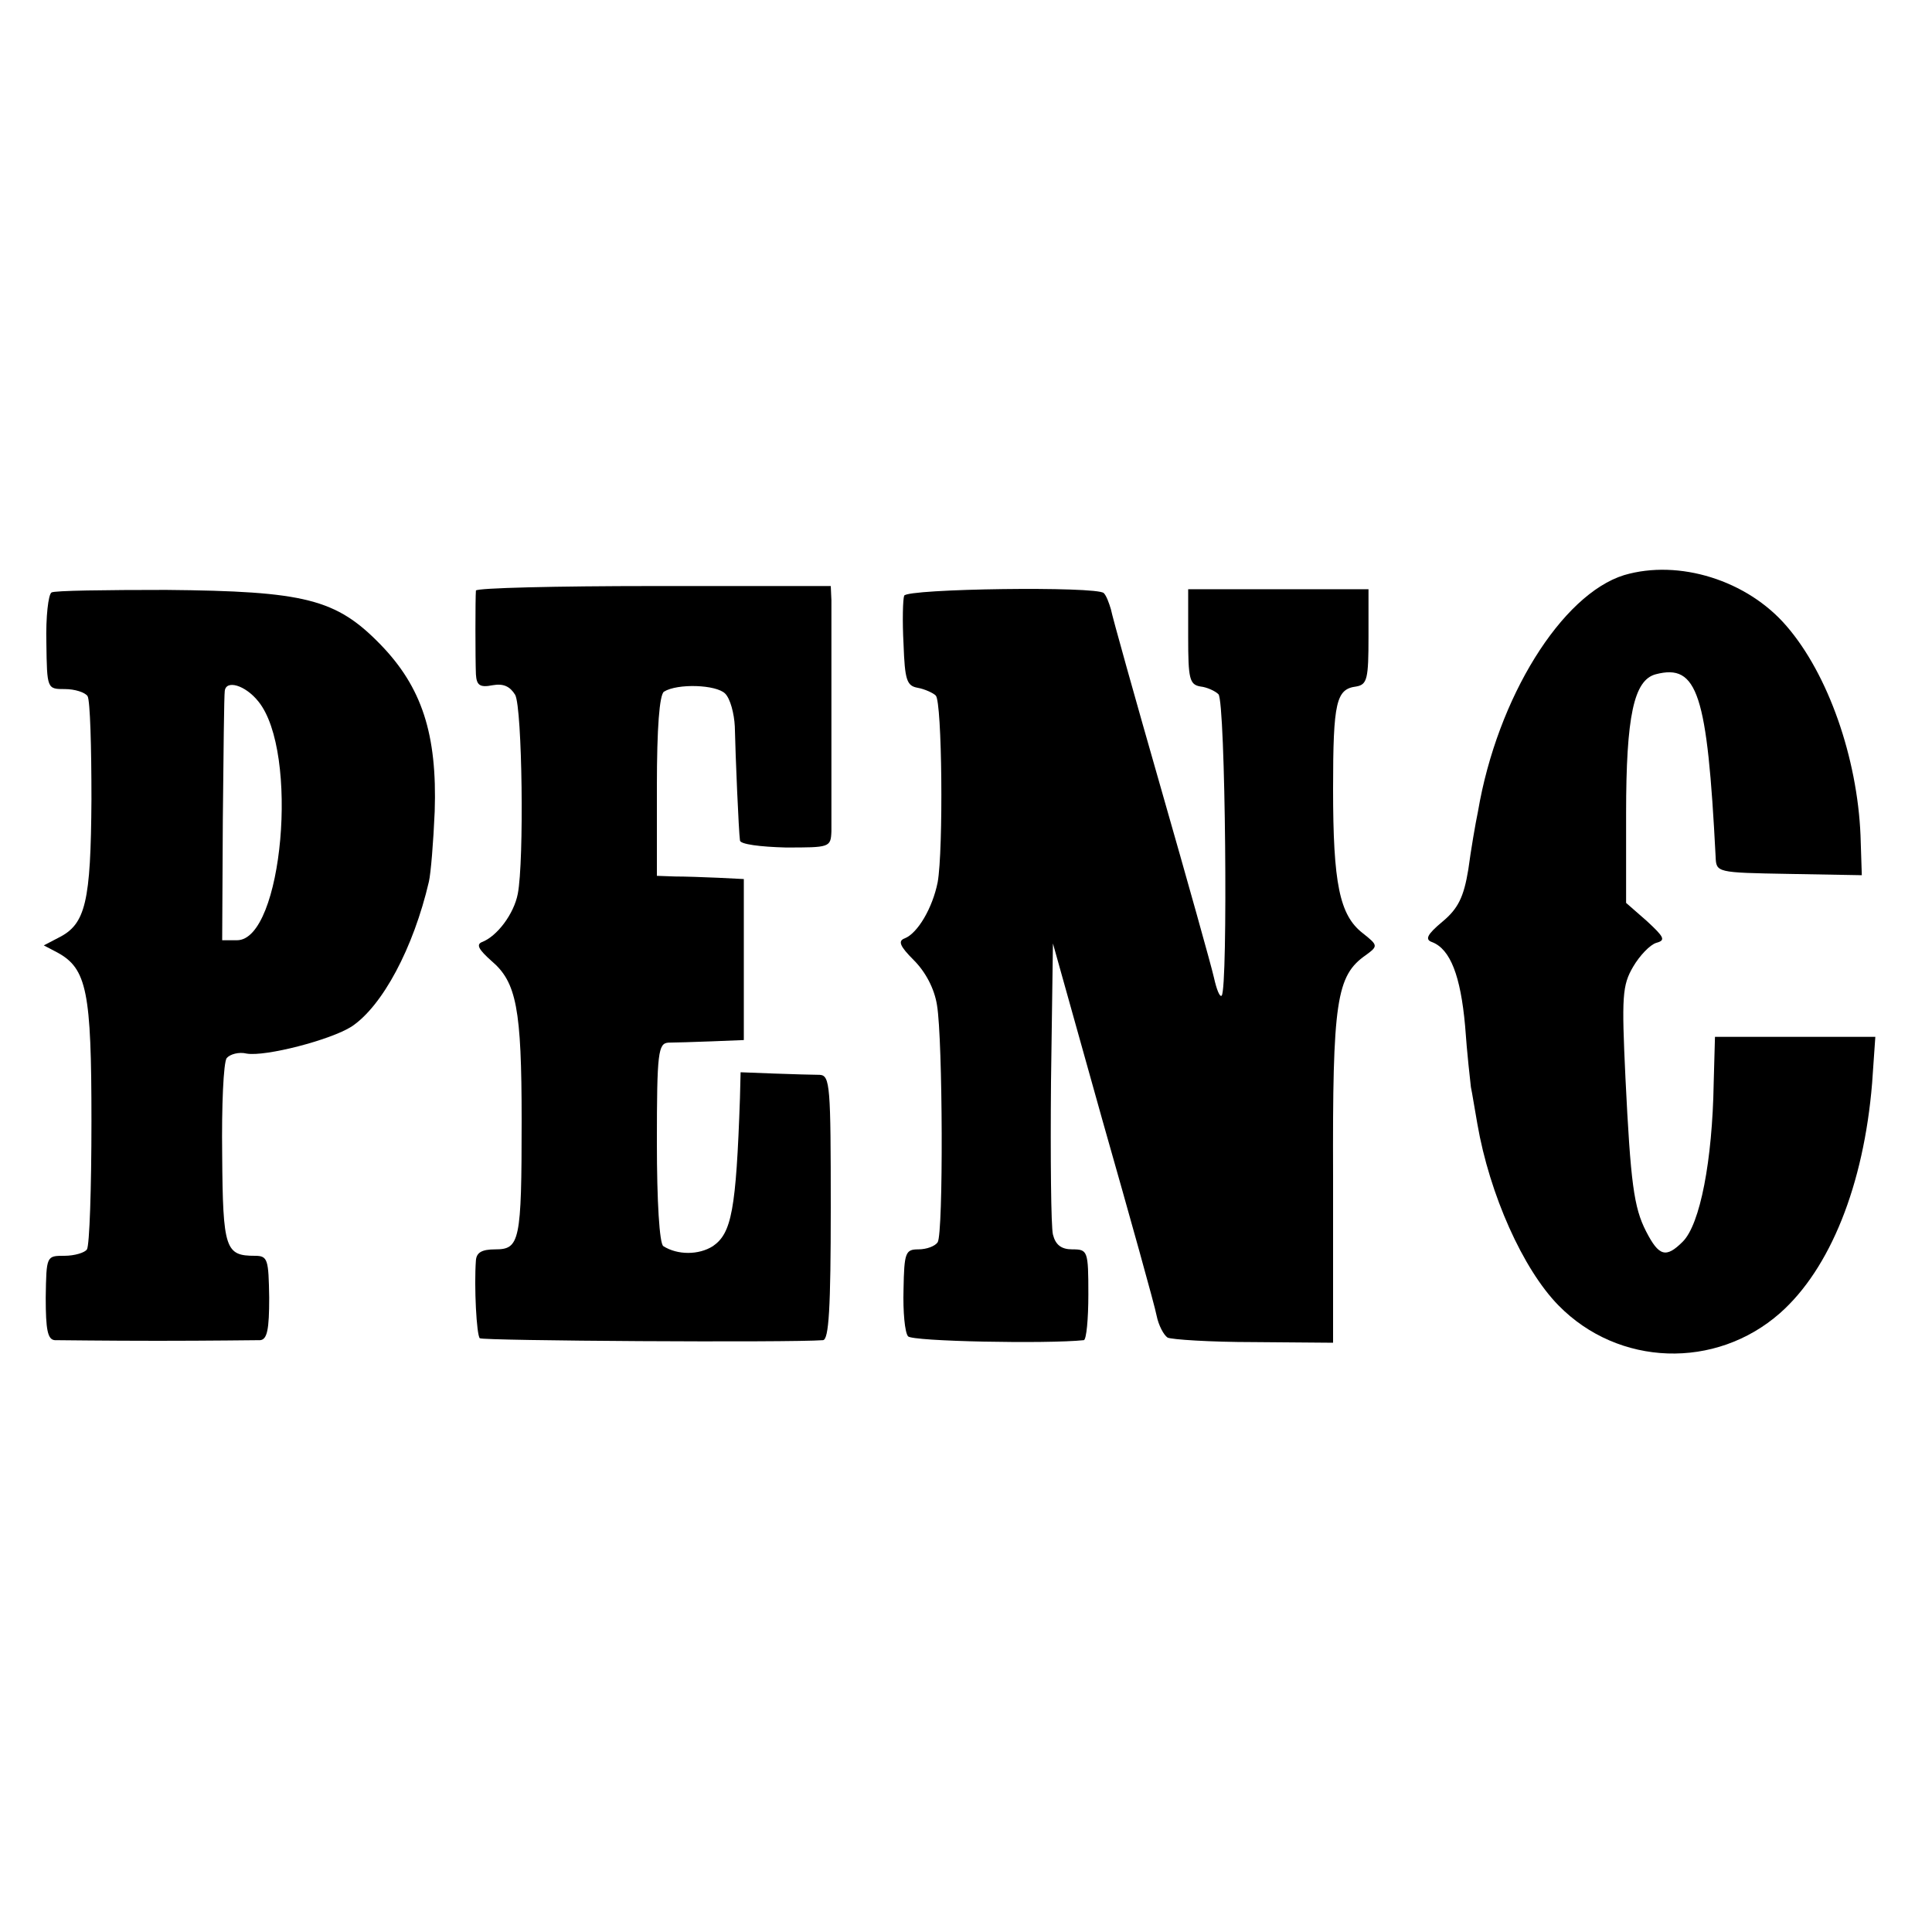 <?xml version="1.0" standalone="no"?>
<!DOCTYPE svg PUBLIC "-//W3C//DTD SVG 20010904//EN"
 "http://www.w3.org/TR/2001/REC-SVG-20010904/DTD/svg10.dtd">
<svg version="1.0" xmlns="http://www.w3.org/2000/svg"
 width="300pt" height="300pt" viewBox="0 0 300 300"
 preserveAspectRatio="xMidYMid meet">
<g transform="translate(0,300) scale(0.1,-0.1)"
fill="#000000" stroke="none">
<path d="M2522 2107 c-97 -30 -197 -190 -227 -367 -4 -19 -11 -60 -15 -90 -7
-43 -16 -61 -40 -81 -24 -20 -28 -28 -16 -32 28 -11 44 -52 51 -130 3 -43 8
-86 9 -95 2 -9 6 -35 10 -57 19 -110 71 -226 126 -282 93 -95 244 -100 344
-12 78 69 130 199 143 357 l5 72 -125 0 -124 0 -2 -72 c-2 -120 -21 -219 -48
-246 -26 -26 -37 -23 -57 16 -19 37 -24 75 -32 238 -6 127 -5 144 12 173 10
17 26 34 36 37 15 4 12 9 -15 34 l-32 28 0 139 c0 151 12 207 46 216 65 17 80
-30 93 -283 1 -25 1 -25 114 -27 l113 -2 -2 62 c-5 120 -50 250 -115 325 -61
71 -167 104 -252 79z"/>
<path d="M80 2080 c-5 -3 -9 -38 -8 -78 1 -72 1 -72 29 -72 15 0 31 -5 35 -11
4 -7 6 -79 6 -160 -1 -160 -9 -194 -51 -215 l-23 -12 21 -11 c46 -25 53 -61
53 -262 0 -104 -3 -193 -7 -199 -3 -5 -19 -10 -35 -10 -28 0 -28 0 -29 -65 0
-50 3 -65 14 -66 8 0 80 -1 160 -1 80 0 151 1 159 1 11 1 14 17 14 66 -1 59
-2 65 -22 65 -46 0 -50 10 -51 157 -1 76 2 143 7 150 5 6 19 10 31 7 29 -5
130 21 163 42 48 32 96 122 120 225 3 13 7 62 9 109 4 120 -20 193 -84 259
-69 71 -117 83 -333 85 -94 0 -174 -1 -178 -4z m321 -169 c64 -78 38 -371 -33
-371 l-23 0 1 187 c1 104 2 193 3 200 2 18 32 9 52 -16z"/>
<path d="M739 2083 c-1 -12 -1 -106 0 -130 1 -17 6 -21 26 -17 17 3 27 -2 35
-15 11 -21 14 -258 4 -309 -6 -31 -32 -66 -56 -75 -9 -4 -4 -12 15 -29 39 -33
47 -74 47 -248 0 -188 -3 -200 -41 -200 -21 0 -29 -5 -30 -17 -3 -41 1 -116 6
-121 4 -4 481 -7 533 -3 9 1 12 49 12 206 0 188 -1 205 -17 206 -10 0 -42 1
-71 2 l-52 2 -1 -40 c-6 -174 -13 -210 -42 -230 -22 -14 -55 -14 -77 0 -6 4
-10 69 -10 161 0 140 2 154 18 155 9 0 40 1 67 2 l50 2 0 125 0 125 -40 2
c-22 1 -52 2 -67 2 l-28 1 0 139 c0 91 4 142 11 147 21 13 81 11 95 -3 8 -8
14 -31 15 -51 1 -46 6 -163 8 -177 0 -6 32 -10 71 -11 68 0 70 0 71 25 0 37 0
332 0 359 l-1 22 -275 0 c-151 0 -275 -3 -276 -7z"/>
<path d="M1404 2075 c-2 -5 -3 -39 -1 -75 2 -56 5 -65 22 -68 11 -2 24 -8 28
-12 10 -9 12 -240 3 -290 -8 -40 -31 -79 -51 -87 -11 -4 -8 -12 14 -34 18 -18
32 -44 36 -70 9 -54 10 -354 1 -368 -4 -6 -17 -11 -30 -11 -20 0 -22 -5 -23
-62 -1 -35 2 -67 7 -73 6 -8 216 -12 273 -6 4 1 7 33 7 71 0 68 -1 70 -25 70
-17 0 -26 7 -30 23 -3 12 -4 119 -3 237 l3 215 77 -275 c43 -151 81 -287 84
-303 3 -15 11 -30 17 -34 6 -3 66 -7 134 -7 l123 -1 0 257 c-1 274 5 313 51
345 19 14 19 15 -5 34 -36 28 -46 77 -46 224 0 136 5 155 36 159 17 3 19 12
19 77 l0 74 -140 0 -140 0 0 -74 c0 -65 2 -74 19 -77 10 -1 23 -7 28 -12 11
-11 15 -458 5 -468 -3 -3 -8 10 -12 28 -4 18 -41 150 -82 293 -41 143 -76 268
-78 279 -3 10 -7 21 -11 25 -10 11 -306 7 -310 -4z"/>
</g>
</svg>
